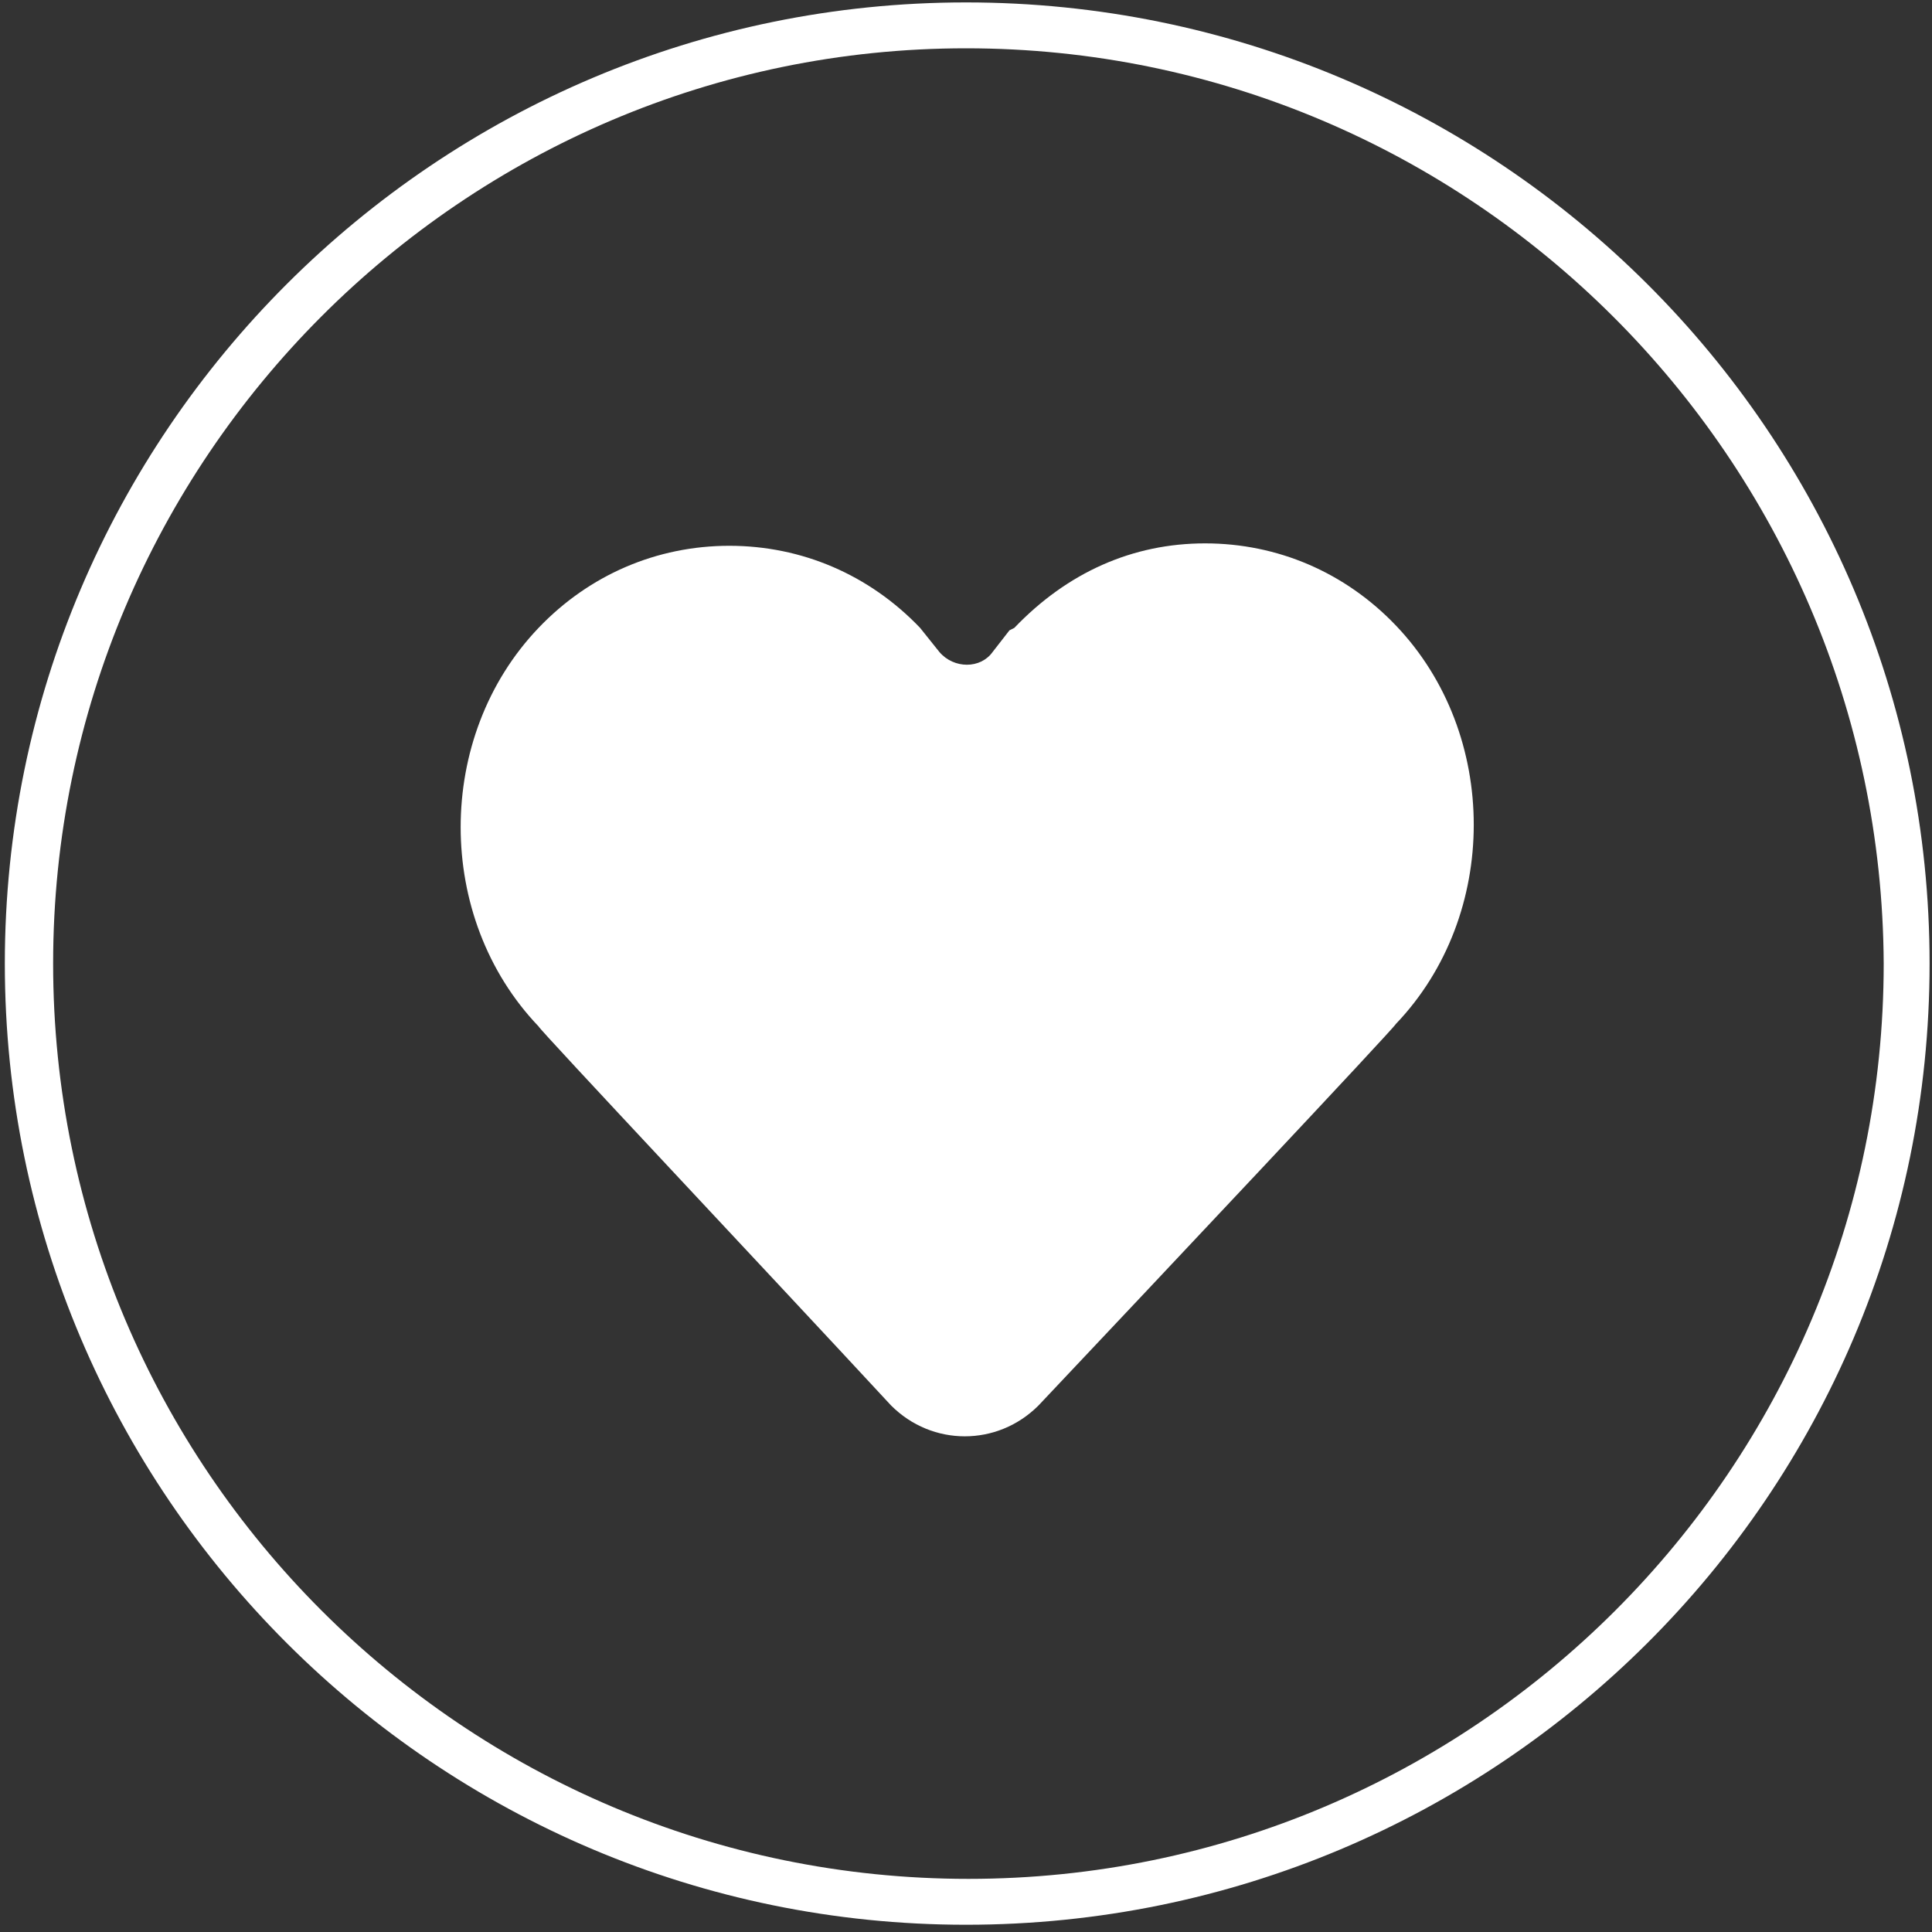 <?xml version="1.0" encoding="utf-8"?>
<!-- Generator: Adobe Illustrator 21.0.2, SVG Export Plug-In . SVG Version: 6.00 Build 0)  -->
<svg version="1.1" id="Layer_1" xmlns="http://www.w3.org/2000/svg" xmlns:xlink="http://www.w3.org/1999/xlink" x="0px" y="0px"
	 viewBox="0 0 80 80" style="enable-background:new 0 0 80 80;" xml:space="preserve">
<rect x="0" y="0" width="80" height="80" fill="#333333" stroke="none"/>
<style type="text/css">
	.st0{fill:#FFFFFF;}
</style>
<path class="st0" d="M40,79.7c-21.9,0-39.8-17.8-39.8-39.8S18.1,0.1,40,0.1c22,0,39.9,17.8,39.9,39.8S62,79.7,40,79.7z M40,2
	C19.2,2,2.2,19,2.2,39.9s17,37.9,37.9,37.9S78,60.8,78,39.9C77.9,19,60.9,2,40,2z"/>
<path class="st0" d="M43,58.2c-1.7,1.7-4.4,1.7-6.1,0c-5-5.4-14.6-15.6-14.6-15.7C18,38,18,30.5,22.3,26c2.1-2.2,4.9-3.4,7.9-3.4
	s5.8,1.2,7.9,3.4l0.8,1c0.6,0.7,1.7,0.7,2.2,0l0.7-0.9L42,26c2.2-2.3,4.9-3.5,7.9-3.5c3,0,5.8,1.2,7.9,3.4c4.3,4.5,4.3,12,0,16.5
	C57.7,42.6,48.1,52.8,43,58.2z"/>
</svg>
